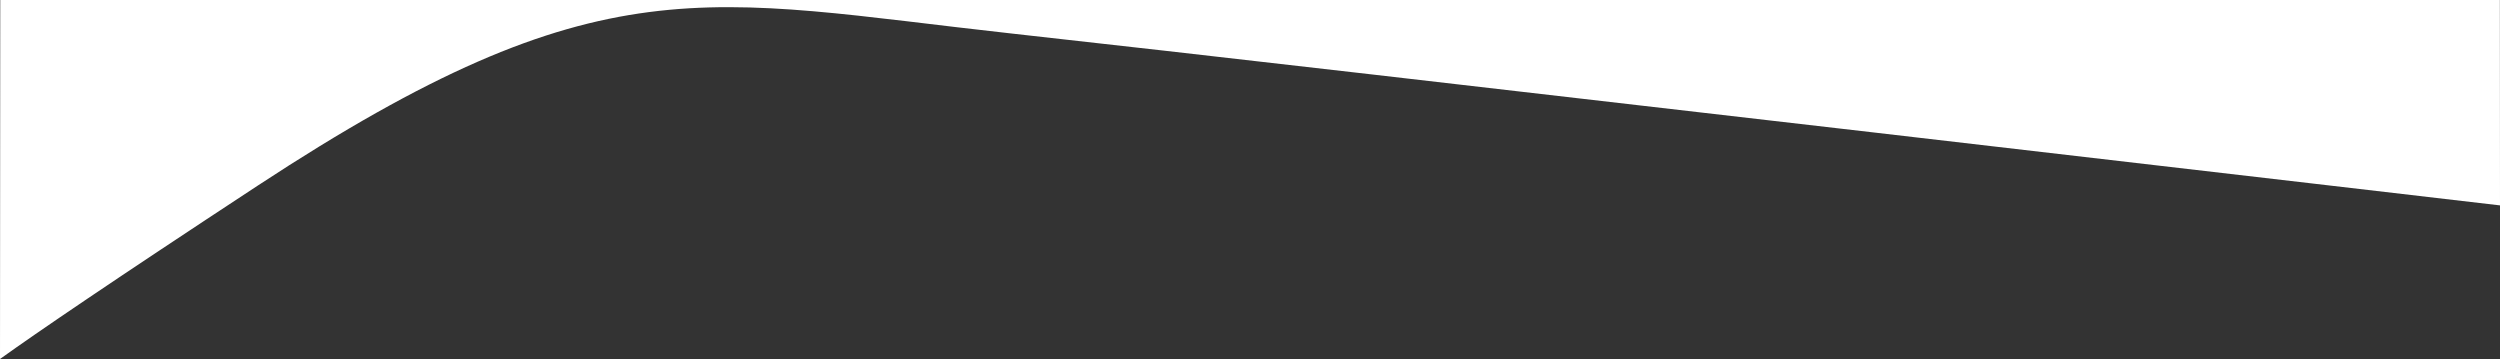 <?xml version="1.0" encoding="utf-8"?>
<!-- Generator: Adobe Illustrator 24.2.1, SVG Export Plug-In . SVG Version: 6.00 Build 0)  -->
<svg version="1.1" id="Layer_1" xmlns="http://www.w3.org/2000/svg" xmlns:xlink="http://www.w3.org/1999/xlink" x="0px" y="0px"
	 viewBox="0 0 1922 276" style="enable-background:new 0 0 1922 276;" xml:space="preserve">
<rect x="0" y="0" width="1922" height="276" fill="#333333" stroke="none"/>
<style type="text/css">
	.st0{fill:#FFFFFF;}
</style>
<path class="st0" d="M1922,157.9c0,0-908-106.1-1144-132.1s-315-57-580,117C85.3,216.8,28.3,255.7,0,276L0.2-0.2h1921.7L1922,157.9z
	"/>
</svg>
